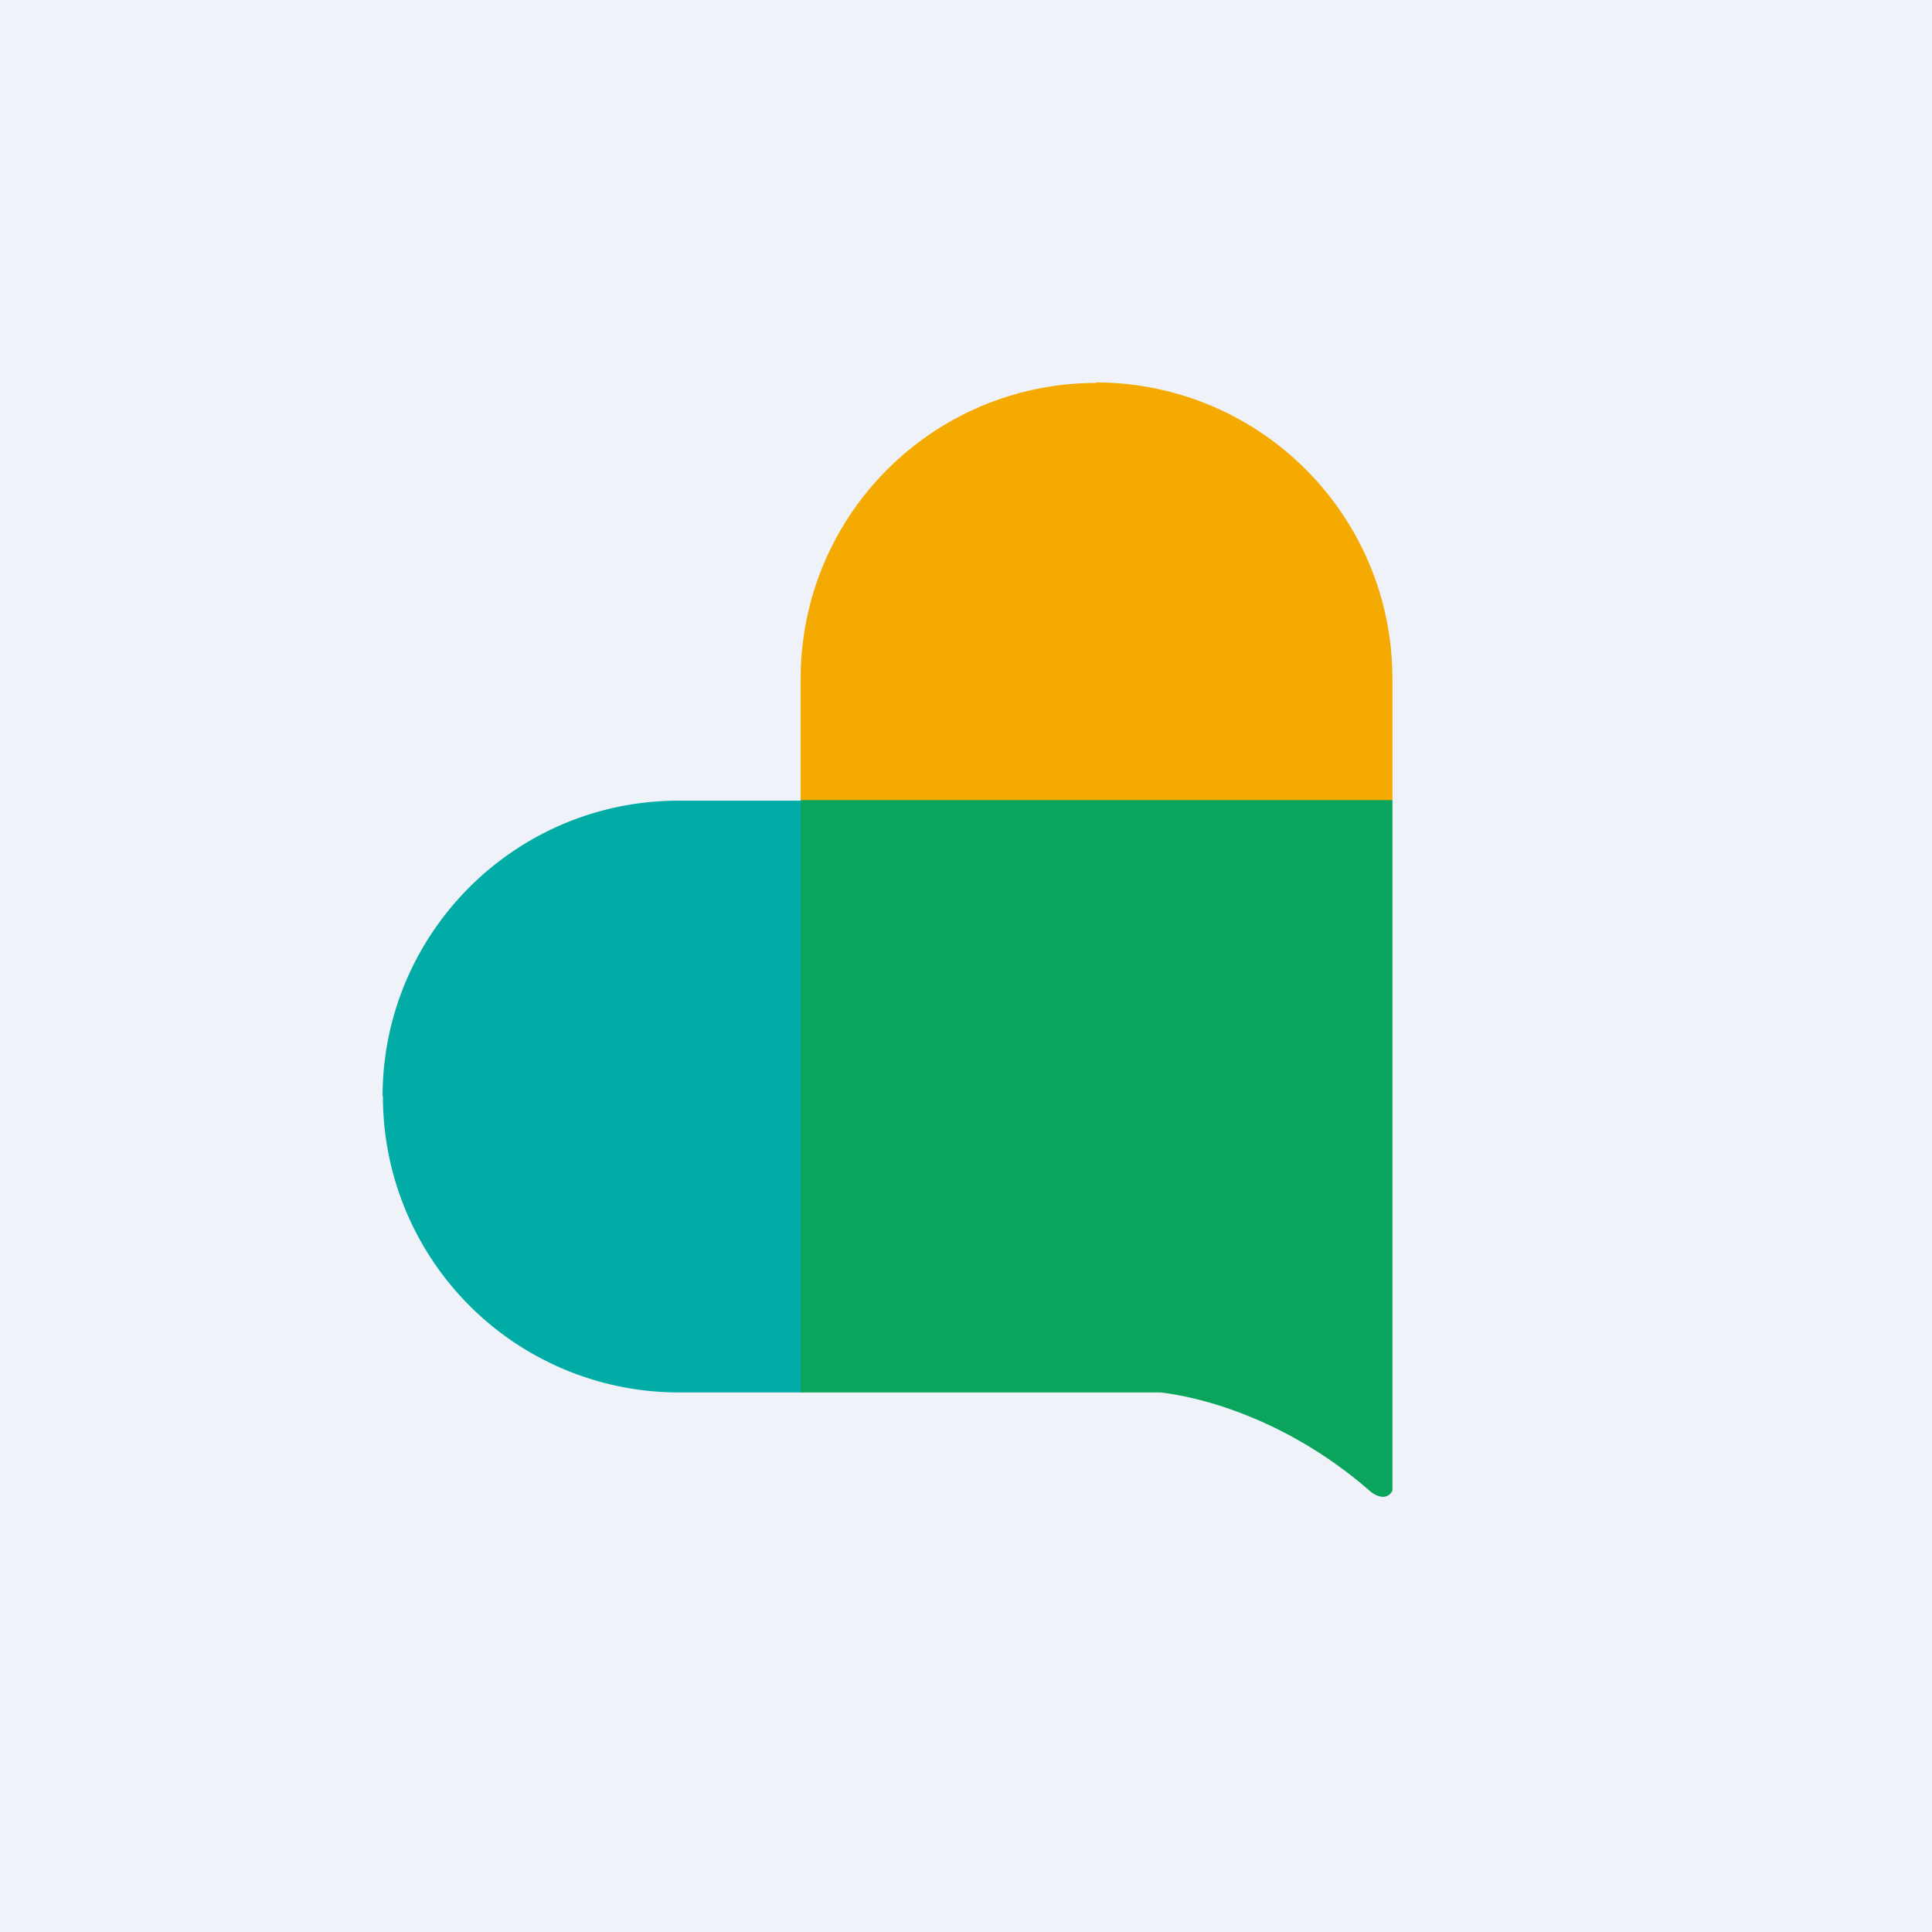 <?xml version="1.0" encoding="UTF-8"?>
<!-- generated by Finnhub -->
<svg viewBox="0 0 55.5 55.5" xmlns="http://www.w3.org/2000/svg">
<path d="M 0,0 H 55.5 V 55.5 H 0 Z" fill="rgb(239, 242, 248)"/>
<path d="M 10.99,31.485 C 11,26.8 14.8,23 19.5,23 H 23.1 V 40 H 19.5 A 8.5,8.5 0 0,1 11,31.5 Z" fill="rgb(1, 172, 167)"/>
<path d="M 31.49,10.985 C 36.2,11 40,14.8 40,19.5 V 23 H 23 V 19.5 C 23,14.8 26.8,11 31.5,11 Z" fill="rgb(245, 170, 2)"/>
<path d="M 39.99,22.985 H 23 V 40 H 33.34 C 34.68,40.16 37.07,40.85 39.34,42.82 C 39.4,42.88 39.57,43 39.74,43 A 0.3,0.3 0 0,0 40,42.82 V 23 Z" fill="rgb(11, 164, 93)"/>
</svg>
